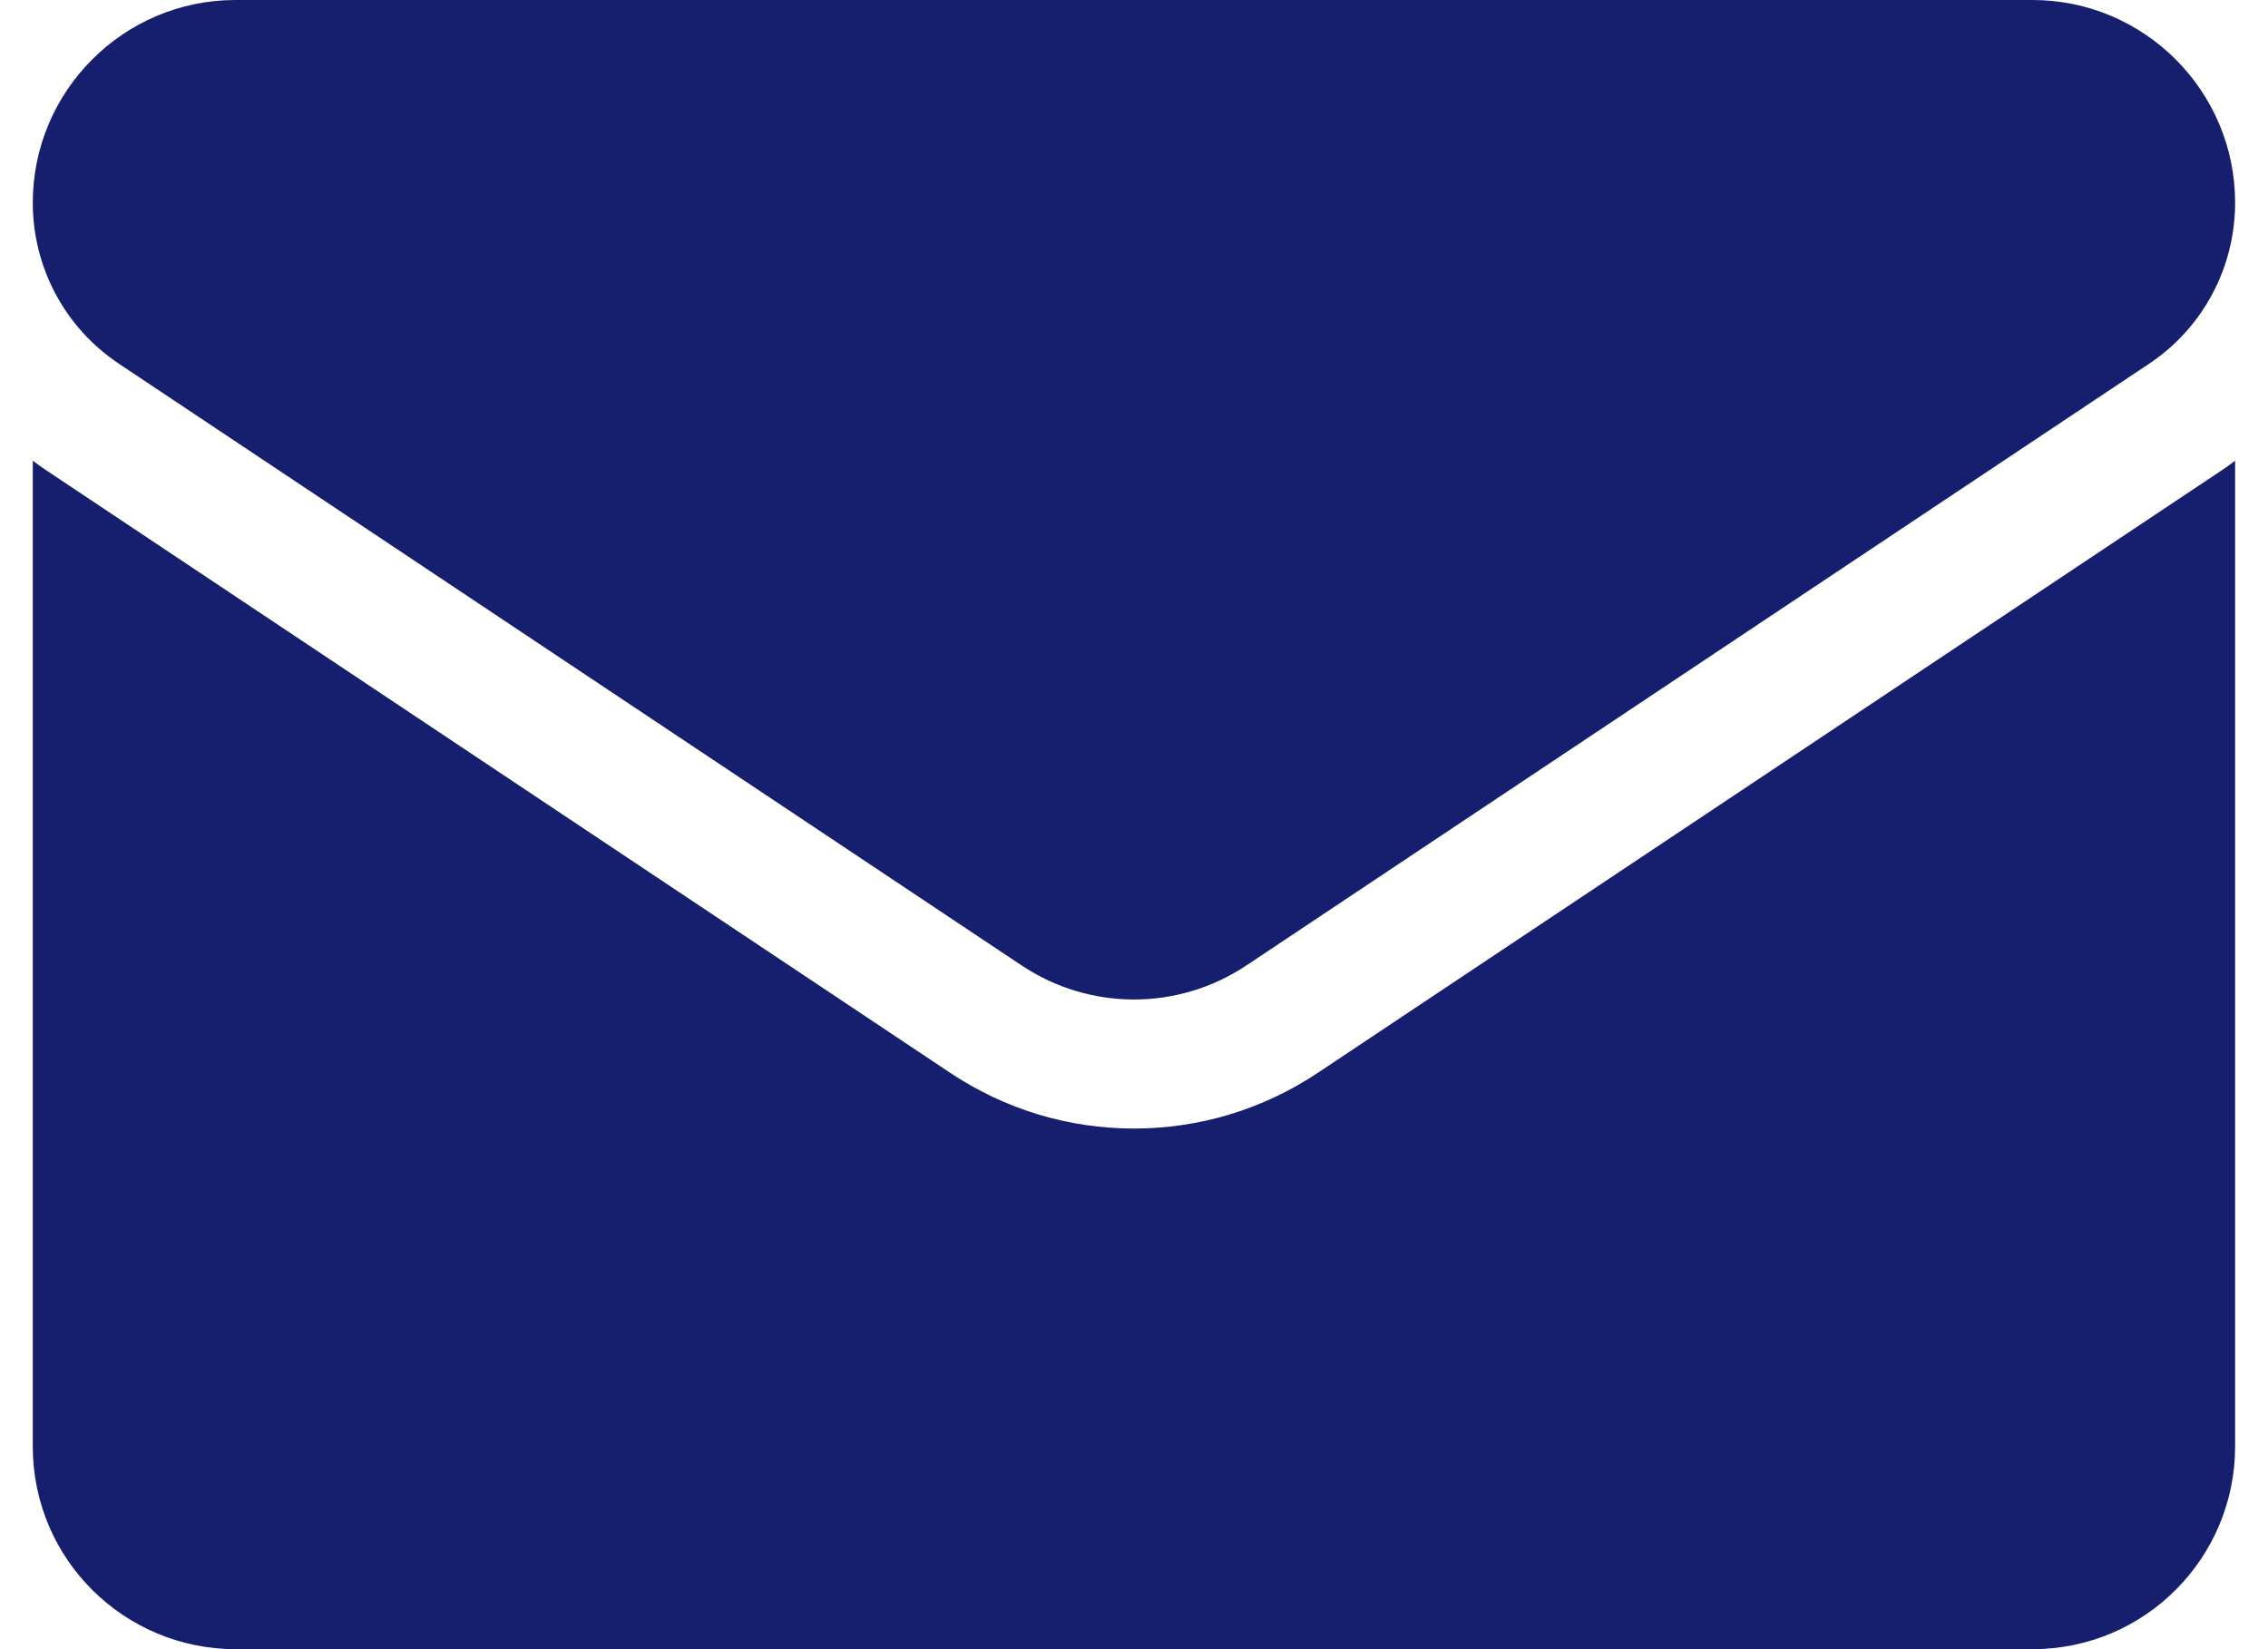 <svg width="22" height="16" viewBox="0 0 22 16" fill="none" xmlns="http://www.w3.org/2000/svg">
<path d="M12.785 10.407C12.254 10.762 11.636 10.949 11 10.949C10.363 10.949 9.746 10.762 9.215 10.407L0.461 4.571C0.412 4.539 0.365 4.505 0.318 4.47V14.033C0.318 15.13 1.208 16 2.285 16H19.715C20.811 16 21.681 15.11 21.681 14.033V4.47C21.635 4.505 21.587 4.539 21.539 4.571L12.785 10.407Z" fill="#151F6D"/>
<path d="M1.155 3.53L9.909 9.366C10.24 9.587 10.62 9.697 11 9.697C11.38 9.697 11.759 9.587 12.091 9.366L20.845 3.53C21.369 3.181 21.681 2.596 21.681 1.966C21.681 0.882 20.799 0 19.715 0H2.284C1.2 4.17246e-05 0.318 0.882 0.318 1.967C0.318 2.596 0.631 3.181 1.155 3.53Z" fill="#151F6D"/>
</svg>
